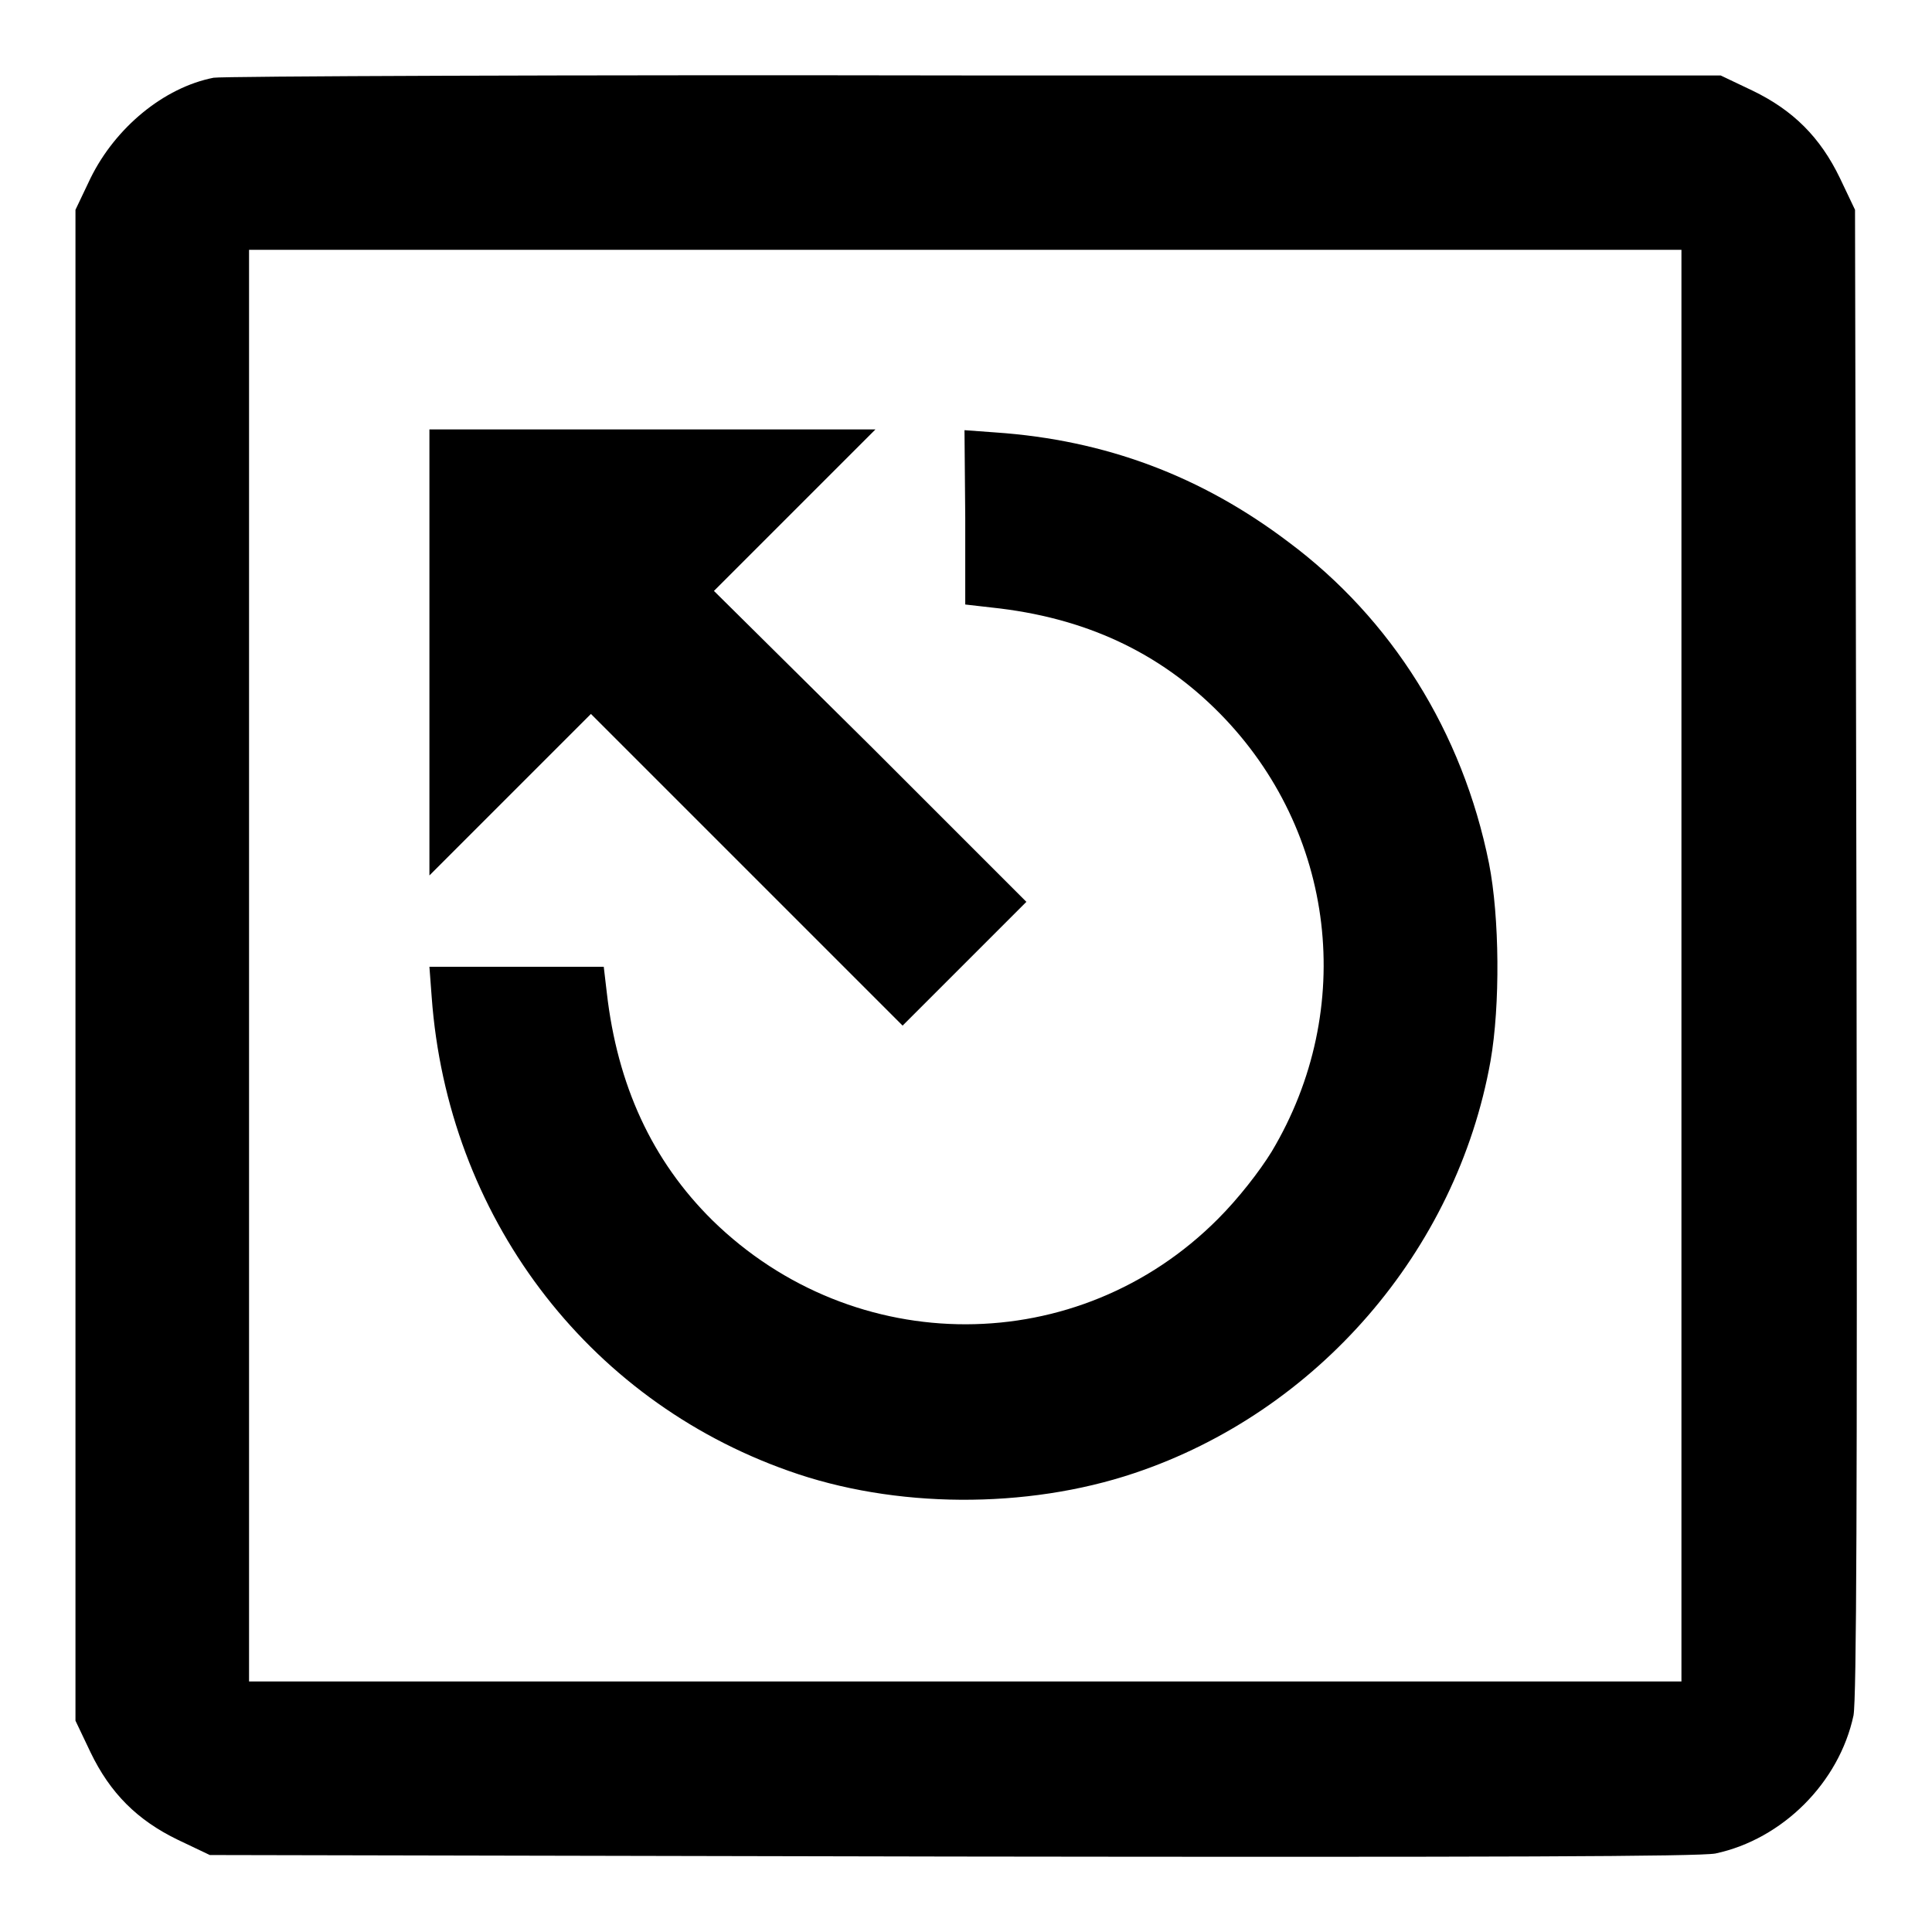 <?xml version="1.0" encoding="utf-8"?>
<!-- Svg Vector Icons : http://www.onlinewebfonts.com/icon -->
<!DOCTYPE svg PUBLIC "-//W3C//DTD SVG 1.1//EN" "http://www.w3.org/Graphics/SVG/1.1/DTD/svg11.dtd">
<svg version="1.1" xmlns="http://www.w3.org/2000/svg" xmlns:xlink="http://www.w3.org/1999/xlink" x="0px" y="0px" viewBox="0 0 256 256" enable-background="new 0 0 256 256" xml:space="preserve">
<g><g><g><path fill="#000000" d="M28.3,10.3c-6.6,1.3-13,6.6-16.3,13.3l-2,4.2v100.1v100.1l2,4.2c2.6,5.4,6.2,9,11.6,11.6l4.2,2L126,246c73,0.1,99,0,101.3-0.4c8.9-1.9,16.4-9.4,18.3-18.3C246,225,246.1,199,246,126l-0.2-98.2l-2-4.2c-2.6-5.4-6.2-9-11.6-11.6l-4.2-2L129.3,10C75,9.9,29.5,10.1,28.3,10.3z M222.8,127.9v94.9h-94.9H33v-94.9V33.1h94.9h94.9V127.9L222.8,127.9z"/><path fill="#000000" d="M56.9,86.4V116l10.7-10.7l10.7-10.7l20.6,20.6l20.7,20.7l8.2-8.2l8.2-8.2l-20.7-20.7L94.6,78.3l10.7-10.7L116,56.9H86.4H56.9V86.4z"/><path fill="#000000" d="M127.9,68.6v11.5l3.5,0.4c12.3,1.3,22.2,5.9,30.2,14c15.4,15.6,18.2,39.2,6.9,58.1c-1.6,2.6-4.4,6.2-7.1,8.9c-18.5,18.6-48.2,18.6-67,0.2c-8-7.9-12.6-17.9-14-30.2l-0.4-3.4H68.5H56.9l0.3,4c2.1,28.9,20.4,53.3,47.3,62.8c14,5,31.5,5.1,45.8,0.3c24.2-8.1,42.7-29.4,47.2-54.6c1.3-7.4,1.2-19.1-0.2-26.2C193.8,97,184.4,82,170.7,71.8c-11.5-8.7-24.2-13.5-38.8-14.5l-4.1-0.3L127.9,68.6L127.9,68.6z"/></g></g></g>
</svg>